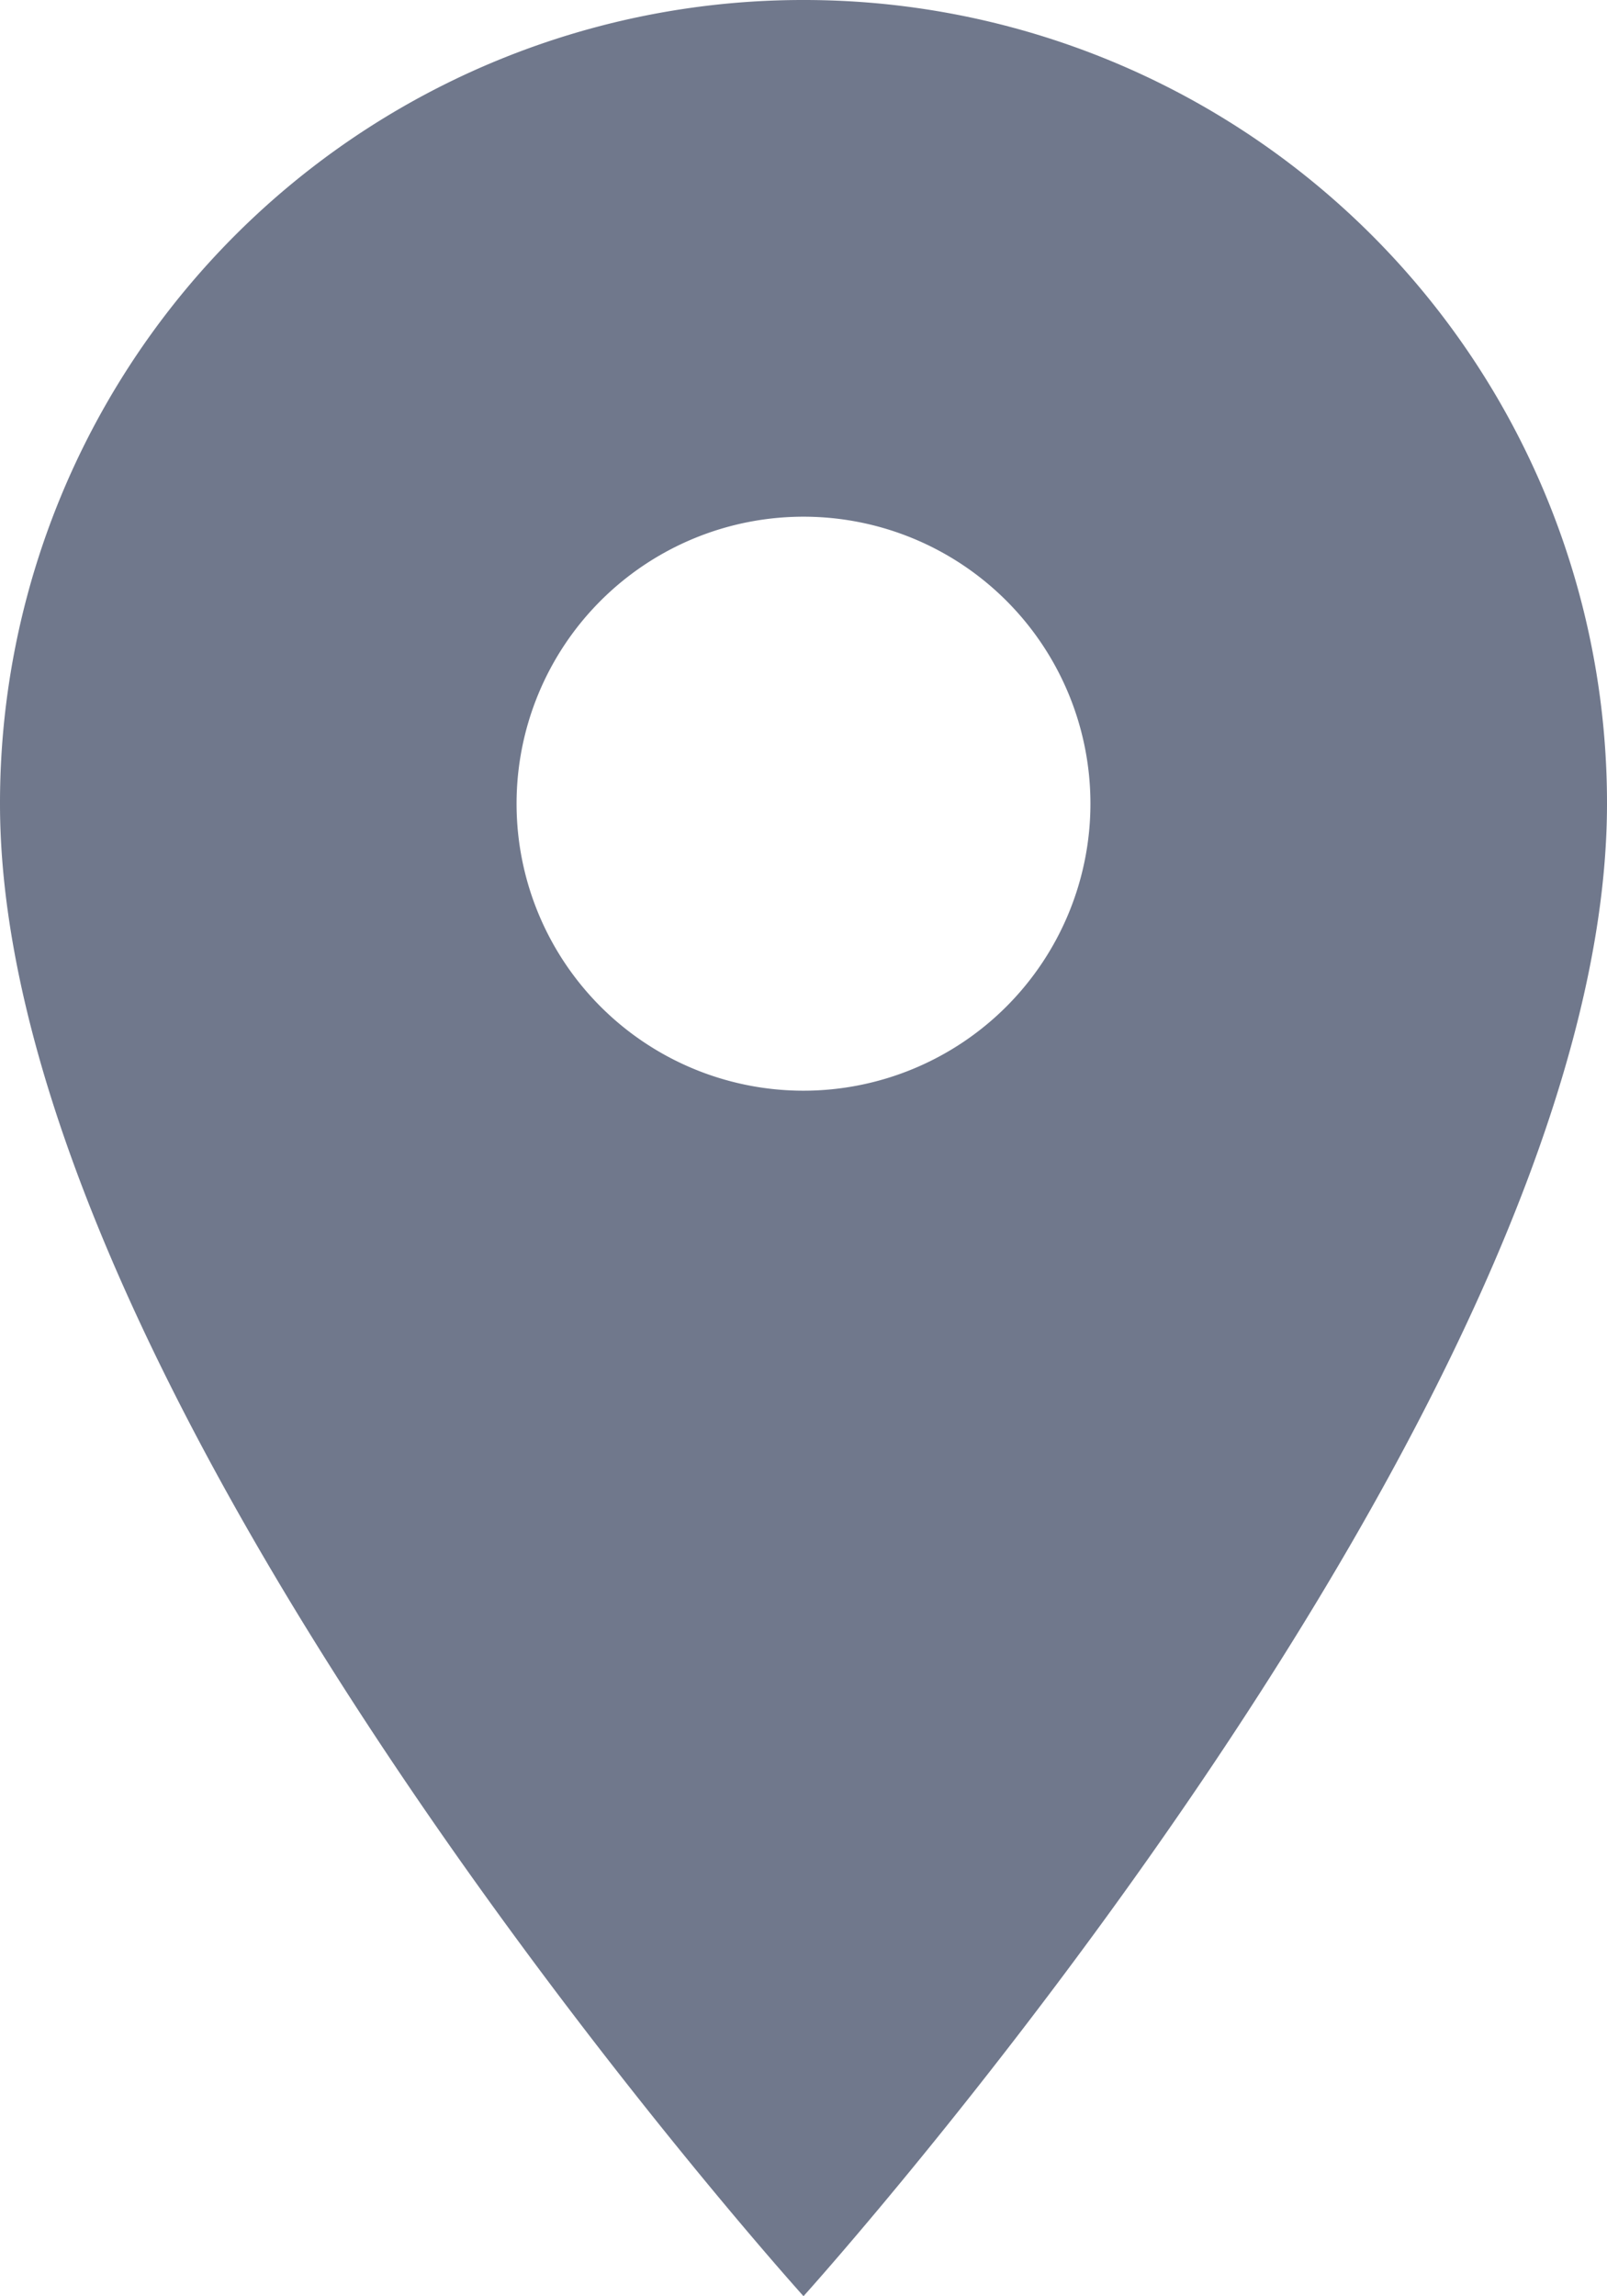 <svg xmlns="http://www.w3.org/2000/svg" width="10.966" height="15.665" viewBox="0 0 10.966 15.665">
  <path id="ic_room_24px" d="M10.483,2A5.479,5.479,0,0,0,5,7.483c0,4.112,5.483,10.182,5.483,10.182s5.483-6.07,5.483-10.182A5.479,5.479,0,0,0,10.483,2Zm0,7.441a1.958,1.958,0,1,1,1.958-1.958A1.959,1.959,0,0,1,10.483,9.441Z" transform="translate(-5 -2)" fill="#70788c"/>
</svg>
